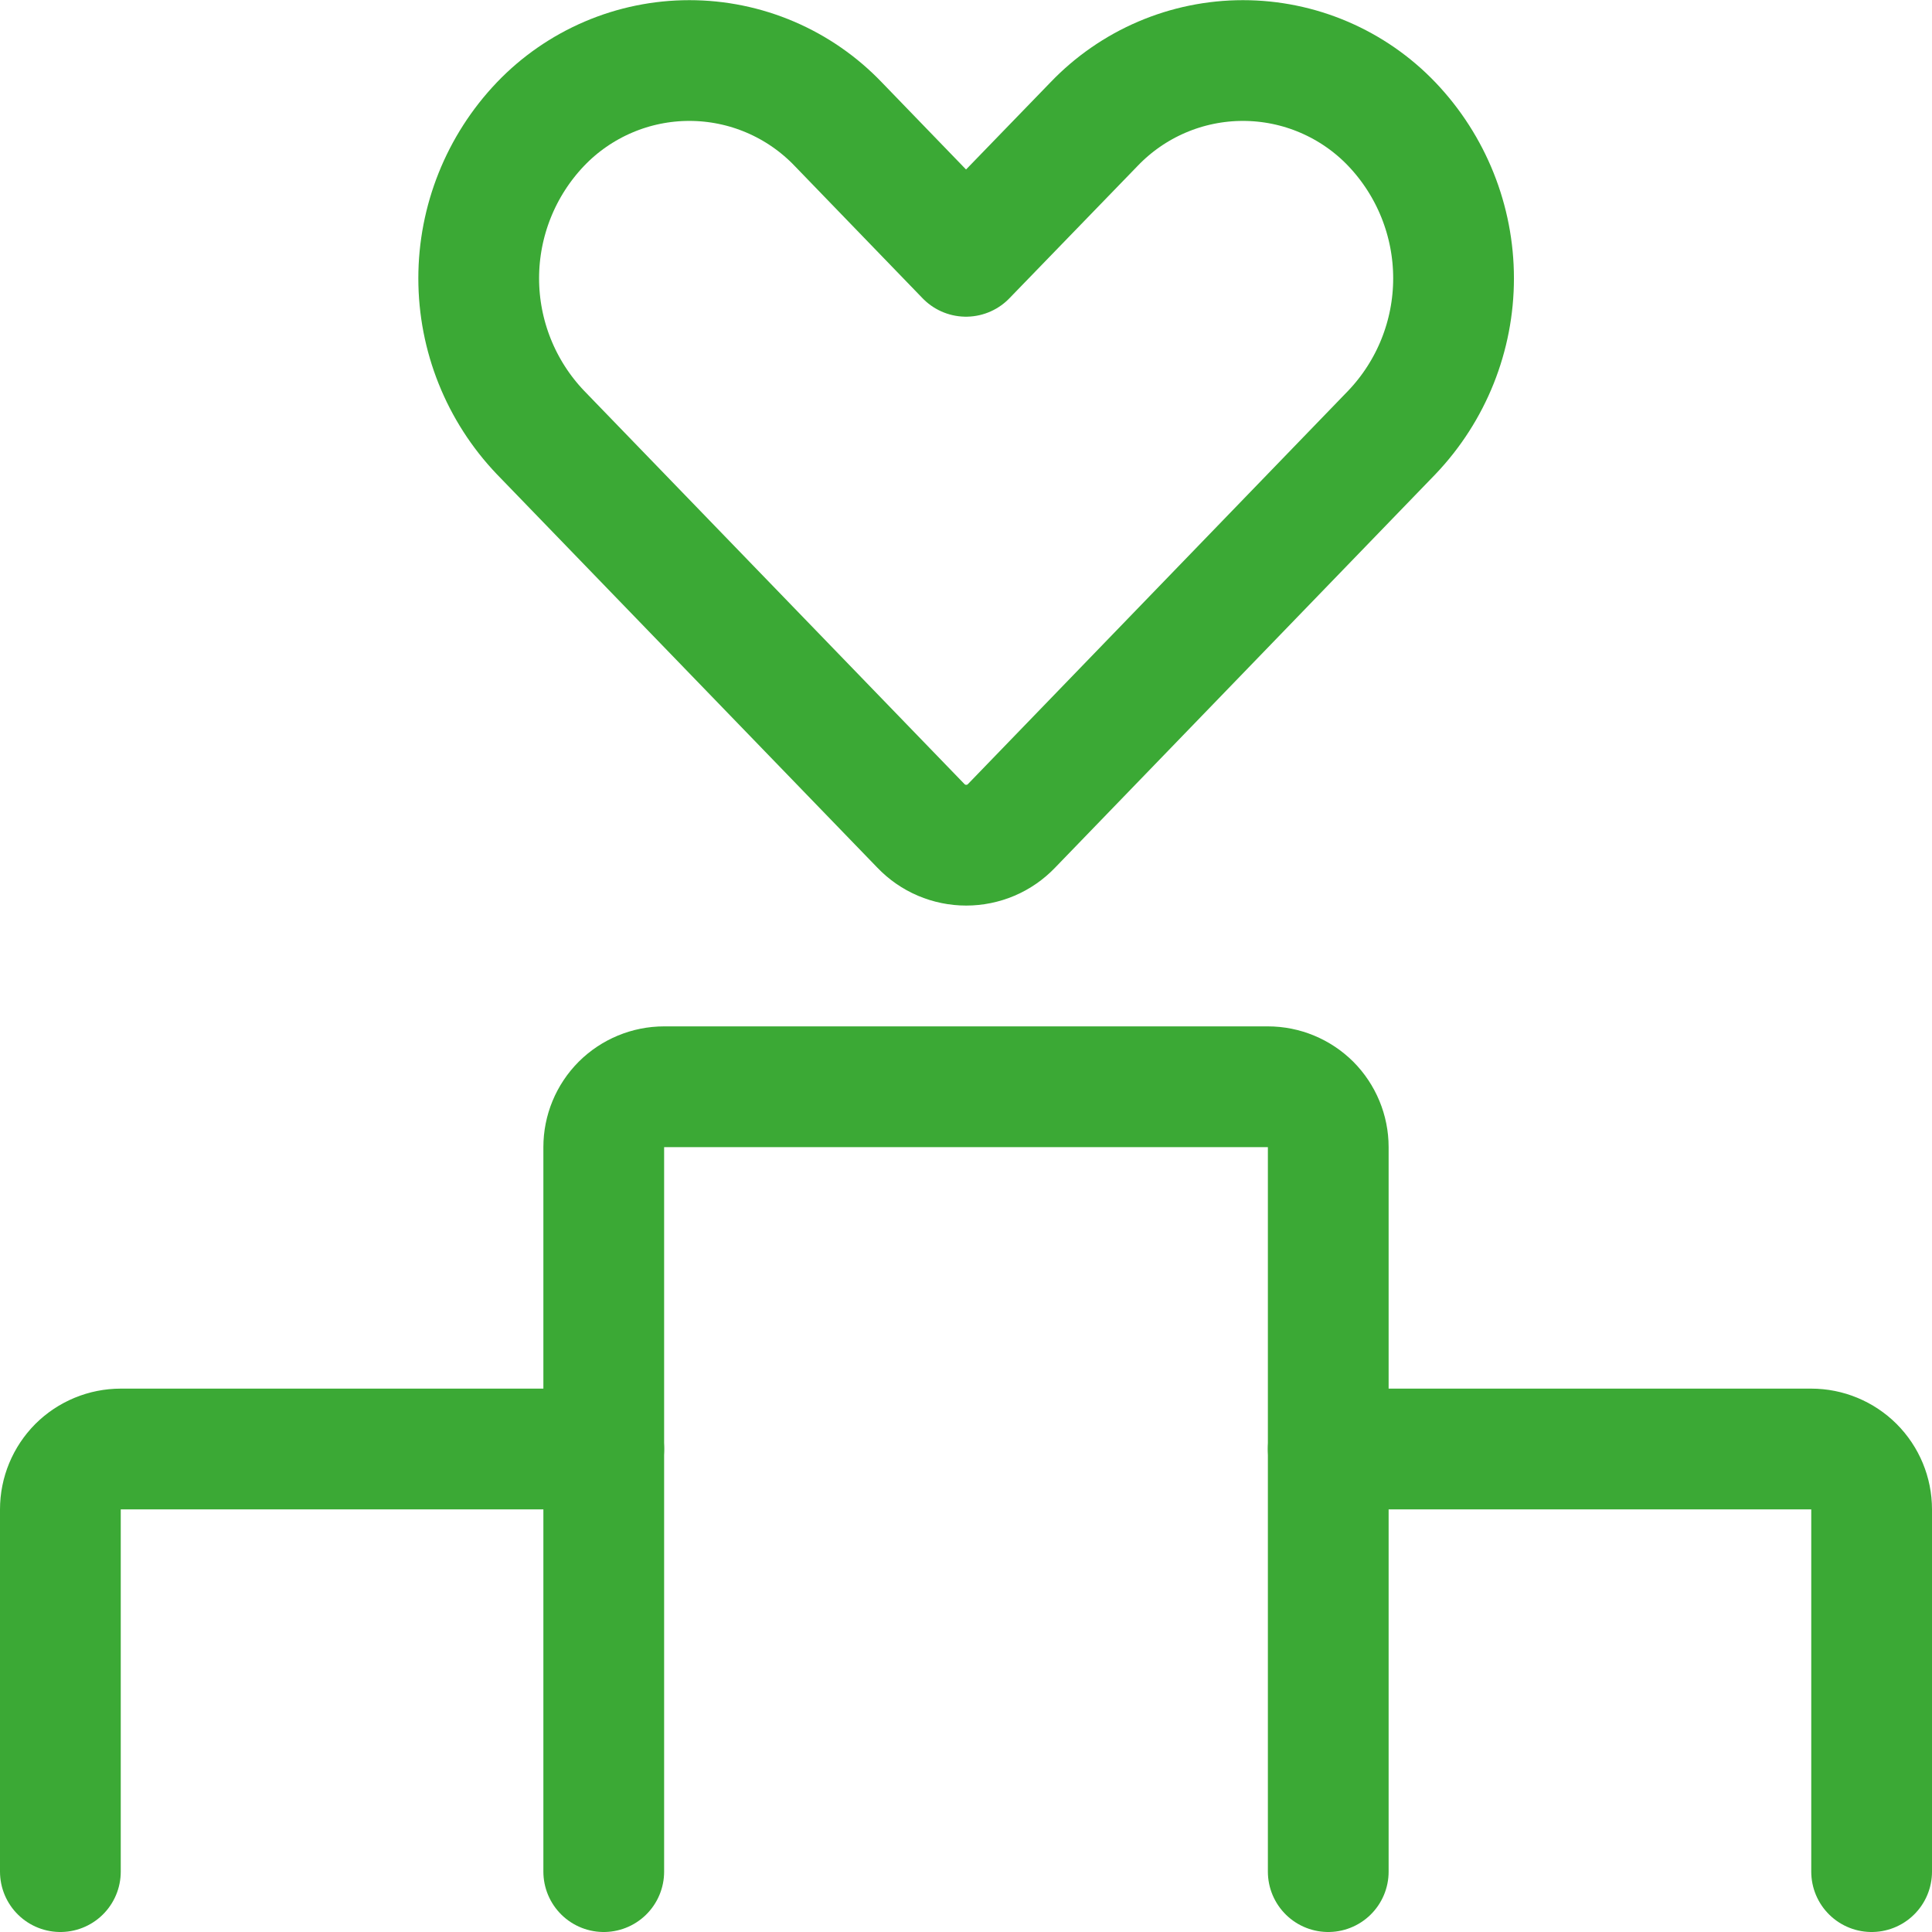 <svg width="36" height="36" viewBox="0 0 36 36" fill="none" xmlns="http://www.w3.org/2000/svg">
<path d="M25.935 2.314C25.577 1.939 25.146 1.641 24.669 1.437C24.192 1.233 23.679 1.128 23.16 1.128C22.642 1.128 22.128 1.233 21.651 1.437C21.174 1.641 20.744 1.939 20.385 2.314L18 4.776L15.62 2.314C15.261 1.939 14.831 1.641 14.354 1.437C13.877 1.233 13.364 1.128 12.845 1.128C12.326 1.128 11.813 1.233 11.336 1.437C10.859 1.641 10.428 1.939 10.07 2.314C9.332 3.088 8.92 4.117 8.92 5.186C8.92 6.256 9.332 7.284 10.07 8.058L17.159 15.388C17.268 15.502 17.399 15.593 17.544 15.655C17.69 15.717 17.846 15.749 18.004 15.749C18.162 15.749 18.318 15.717 18.464 15.655C18.609 15.593 18.74 15.502 18.849 15.388L25.935 8.058C26.673 7.284 27.085 6.256 27.085 5.186C27.085 4.117 26.673 3.088 25.935 2.314V2.314Z" stroke="#3BA935" stroke-width="2.25" stroke-linecap="round" stroke-linejoin="round"/>
<path d="M1.125 34.875V28.125C1.125 27.827 1.244 27.541 1.454 27.329C1.665 27.119 1.952 27 2.25 27H11.25" stroke="#3BA935" stroke-width="2.25" stroke-linecap="round" stroke-linejoin="round"/>
<path d="M34.875 34.875V28.125C34.875 27.827 34.757 27.541 34.545 27.329C34.334 27.119 34.048 27 33.75 27H24.75" stroke="#3BA935" stroke-width="2.25" stroke-linecap="round" stroke-linejoin="round"/>
<path d="M11.25 34.875V21.375C11.25 21.077 11.368 20.791 11.579 20.579C11.79 20.369 12.077 20.25 12.375 20.25H23.625C23.923 20.25 24.209 20.369 24.421 20.579C24.631 20.791 24.75 21.077 24.75 21.375V34.875" stroke="#3BA935" stroke-width="2.25" stroke-linecap="round" stroke-linejoin="round"/>
</svg>
